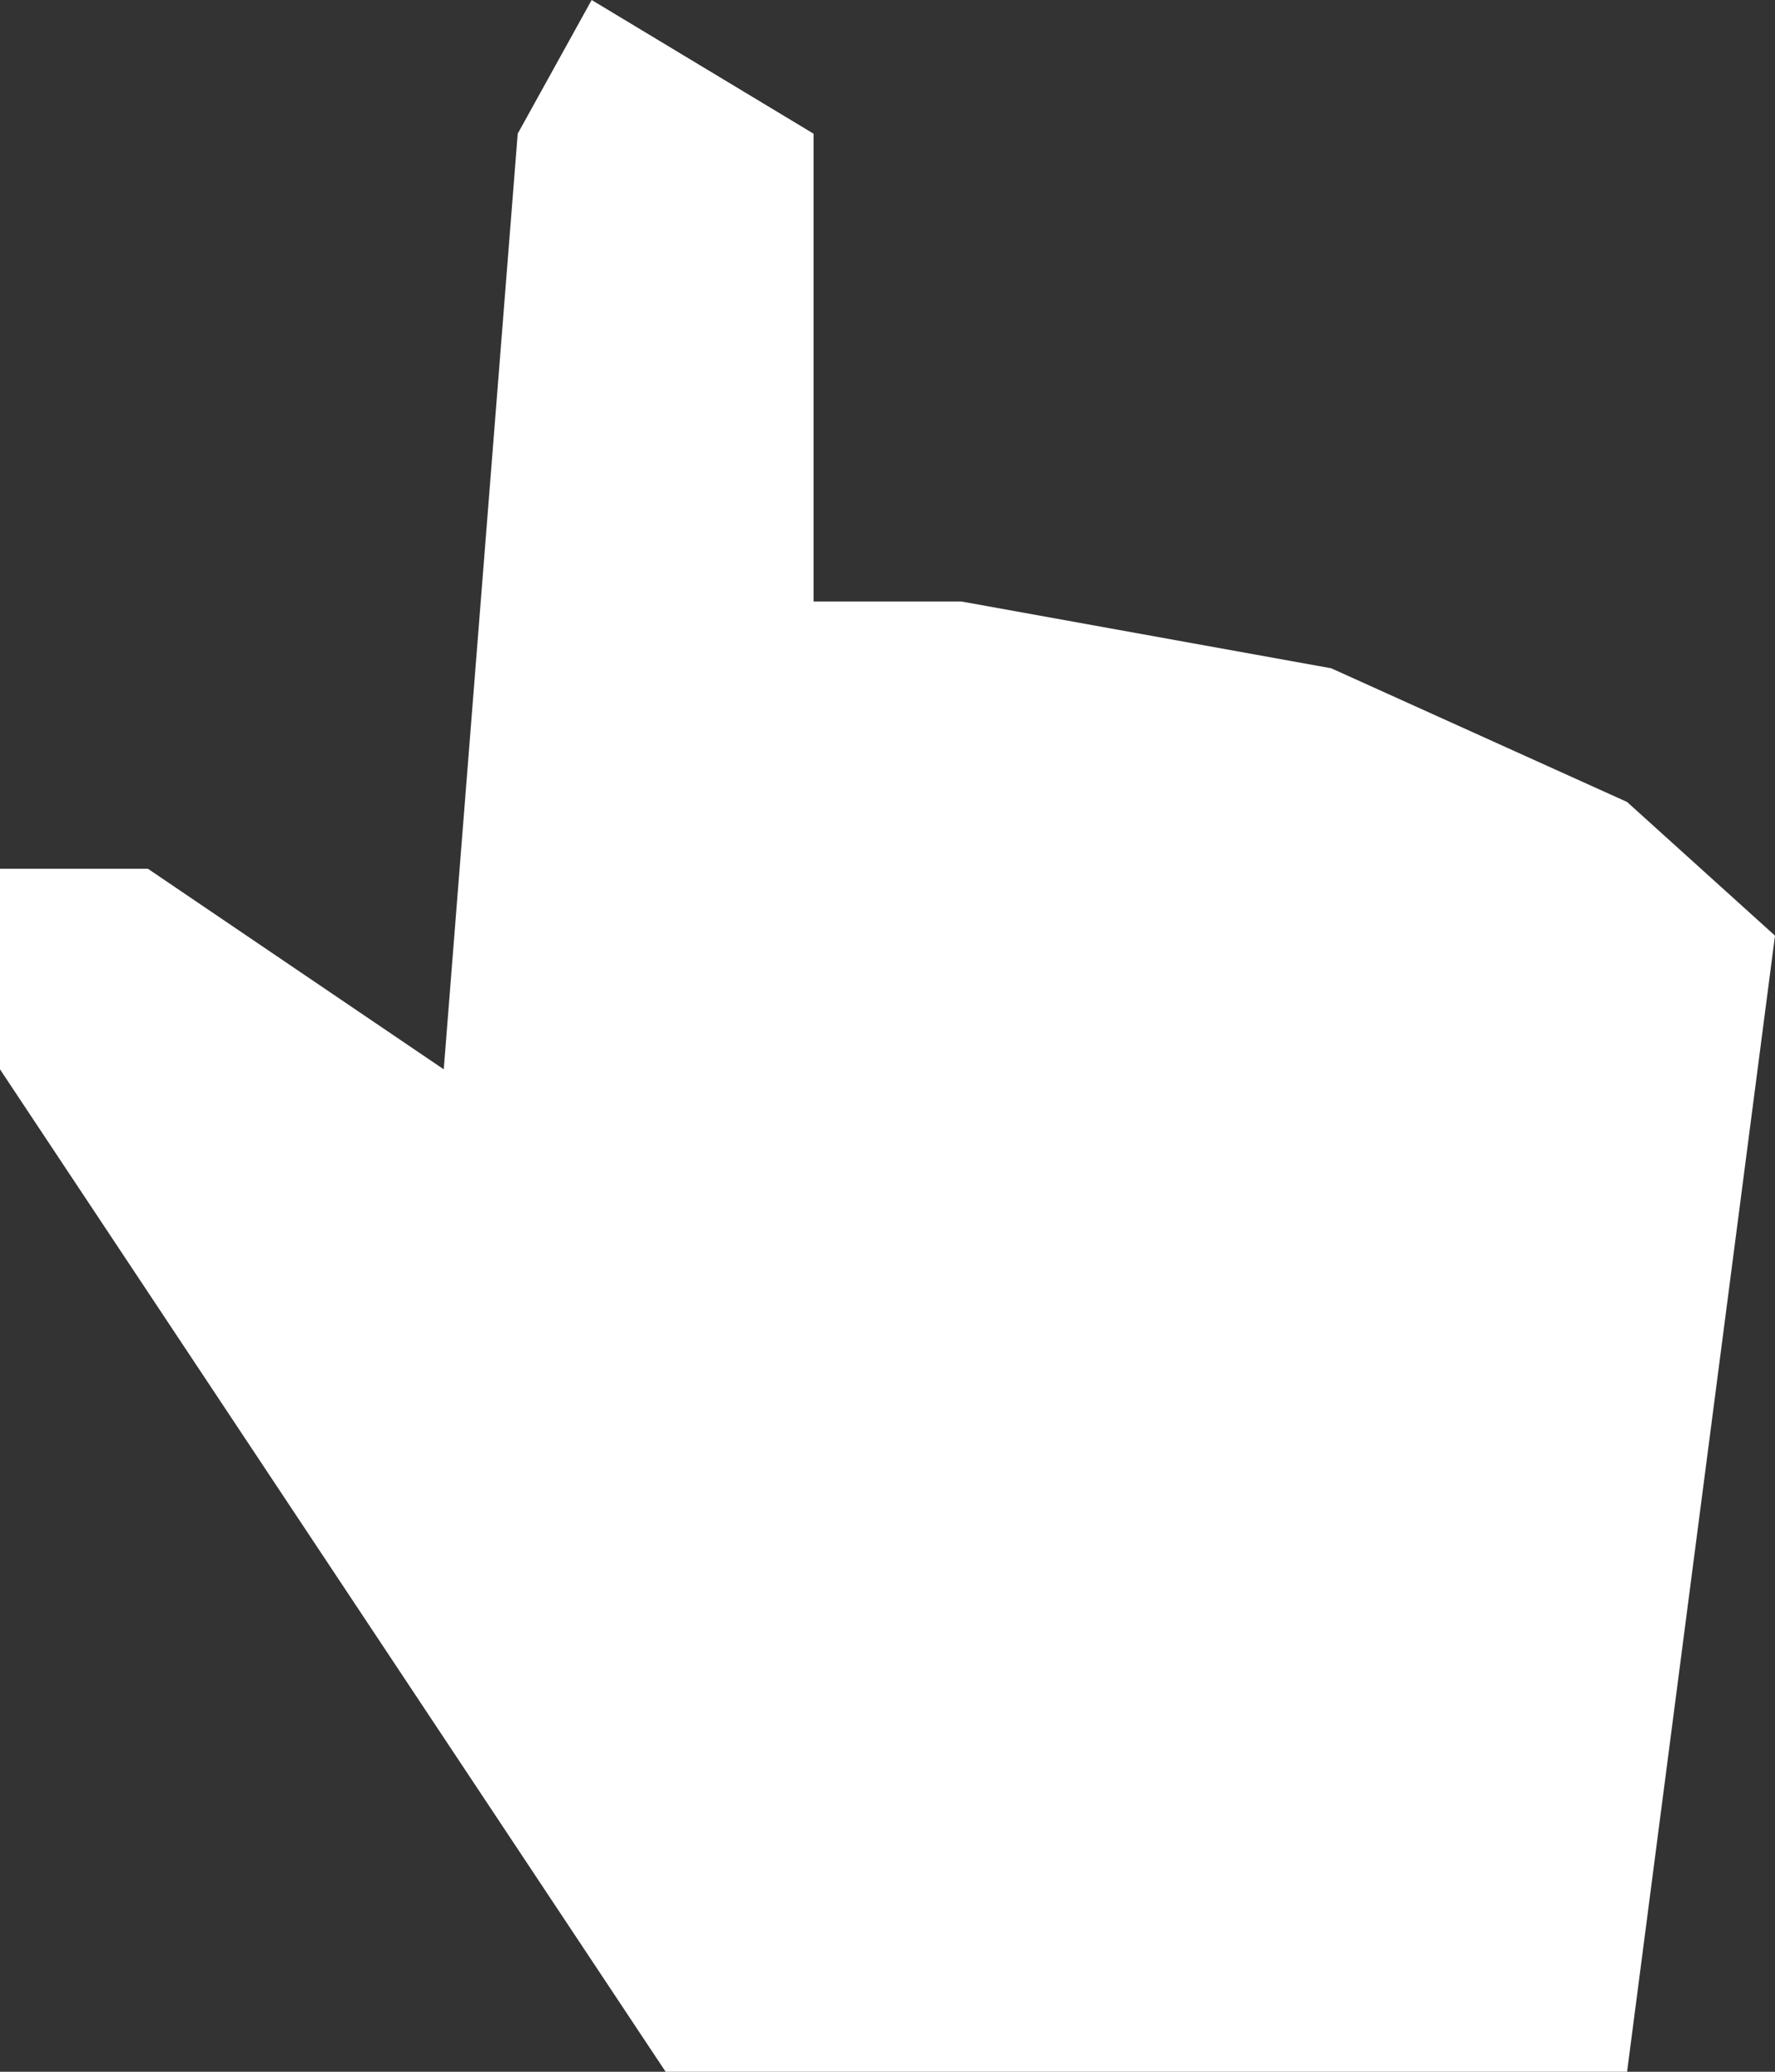 ﻿<?xml version="1.0" encoding="utf-8"?>
<svg version="1.1" xmlns:xlink="http://www.w3.org/1999/xlink" width="18px" height="21px" xmlns="http://www.w3.org/2000/svg">
  <rect width="100%" height="100%" fill="#333333" stroke="none"/>
  <g transform="matrix(1 0 0 1 -668 -473 )">
    <path d="M 0 10.839  L 6.75 21  L 16.5 21  L 18 9.484  L 16.5 8.129  L 13.5 6.774  L 9.75 6.097  L 8.25 6.097  L 8.25 1.355  L 6 0  L 5.25 1.355  L 4.5 10.839  L 1.5 8.806  L 0 8.806  L 0 10.839  Z " fill-rule="nonzero" fill="#ffffff" stroke="none" transform="matrix(1 0 0 1 668 473 )" />
  </g>
</svg>